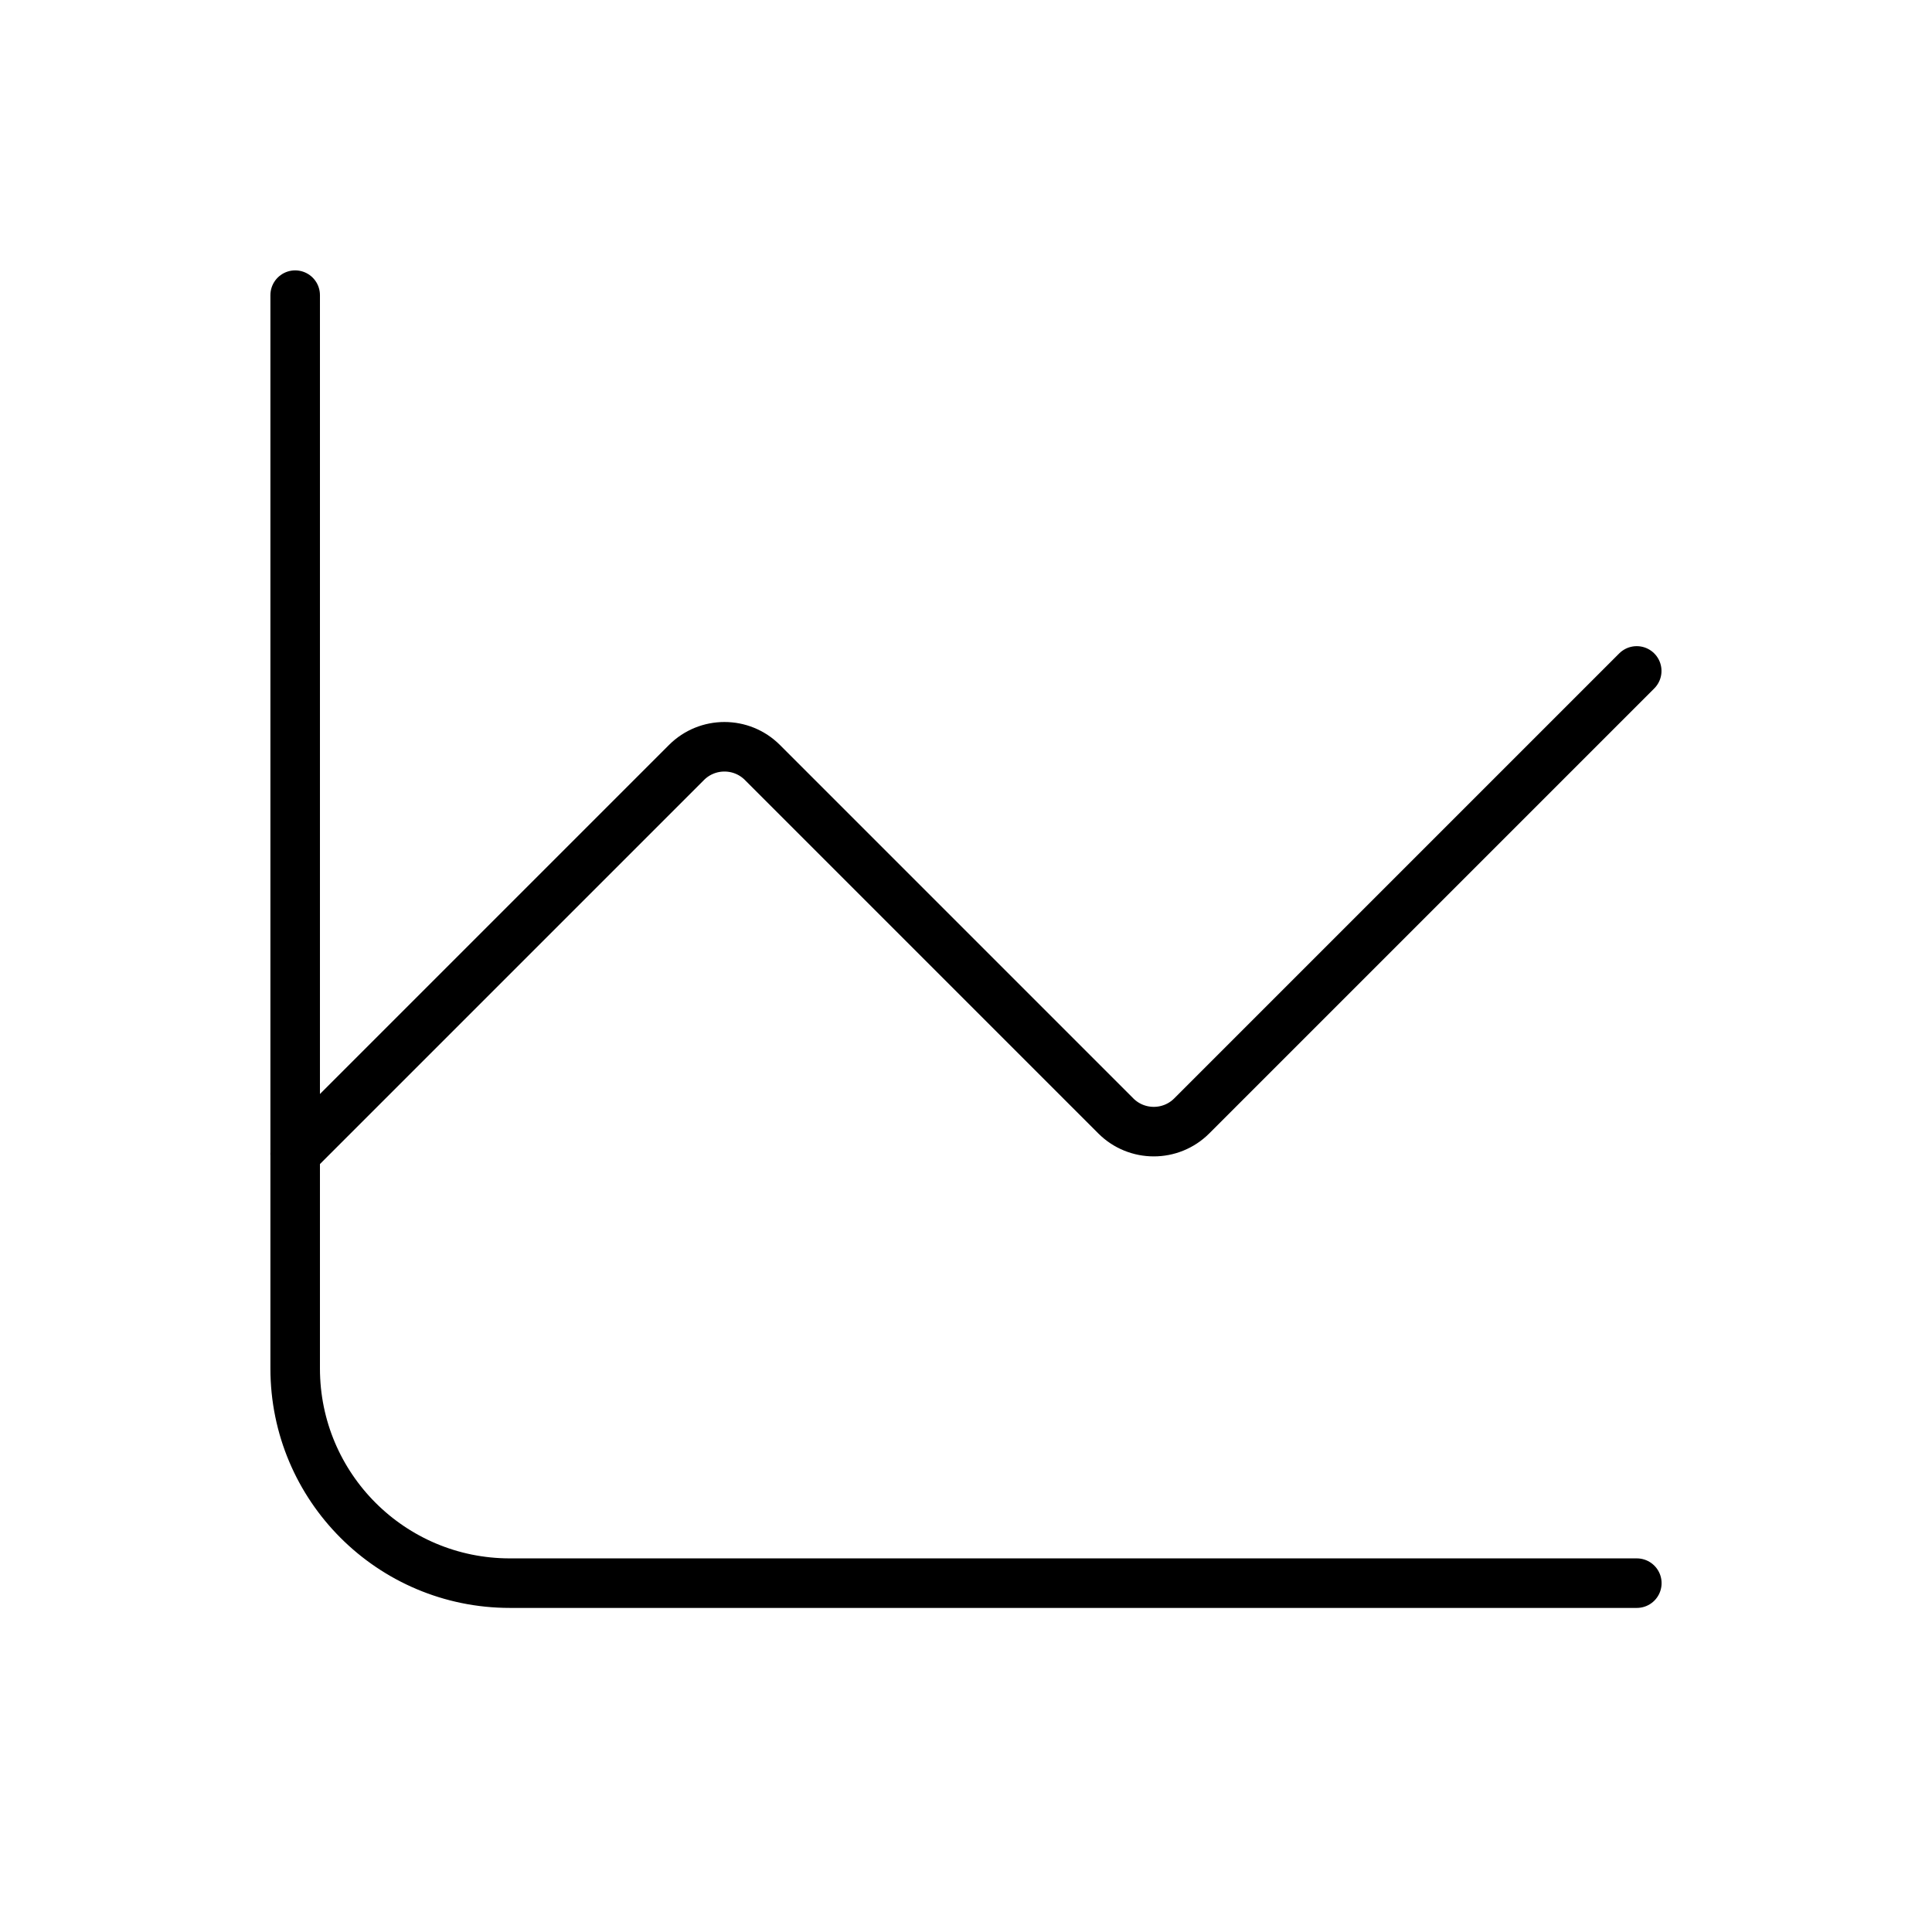 <?xml version="1.0" encoding="UTF-8"?>
<svg xmlns="http://www.w3.org/2000/svg" width="78" height="78" viewBox="0 0 78 78" fill="none">
  <path d="M11.917 46.582L27.716 30.783C28.561 29.938 29.935 29.938 30.78 30.783L45.049 45.053C45.894 45.898 47.268 45.898 48.113 45.053L66.079 27.087" stroke="black" stroke-width="2" stroke-linecap="round" stroke-linejoin="round"></path>
  <path d="M11.917 11.916V55.249C11.917 60.037 15.795 63.916 20.583 63.916H66.083" stroke="black" stroke-width="2" stroke-linecap="round" stroke-linejoin="round"></path>
</svg>
